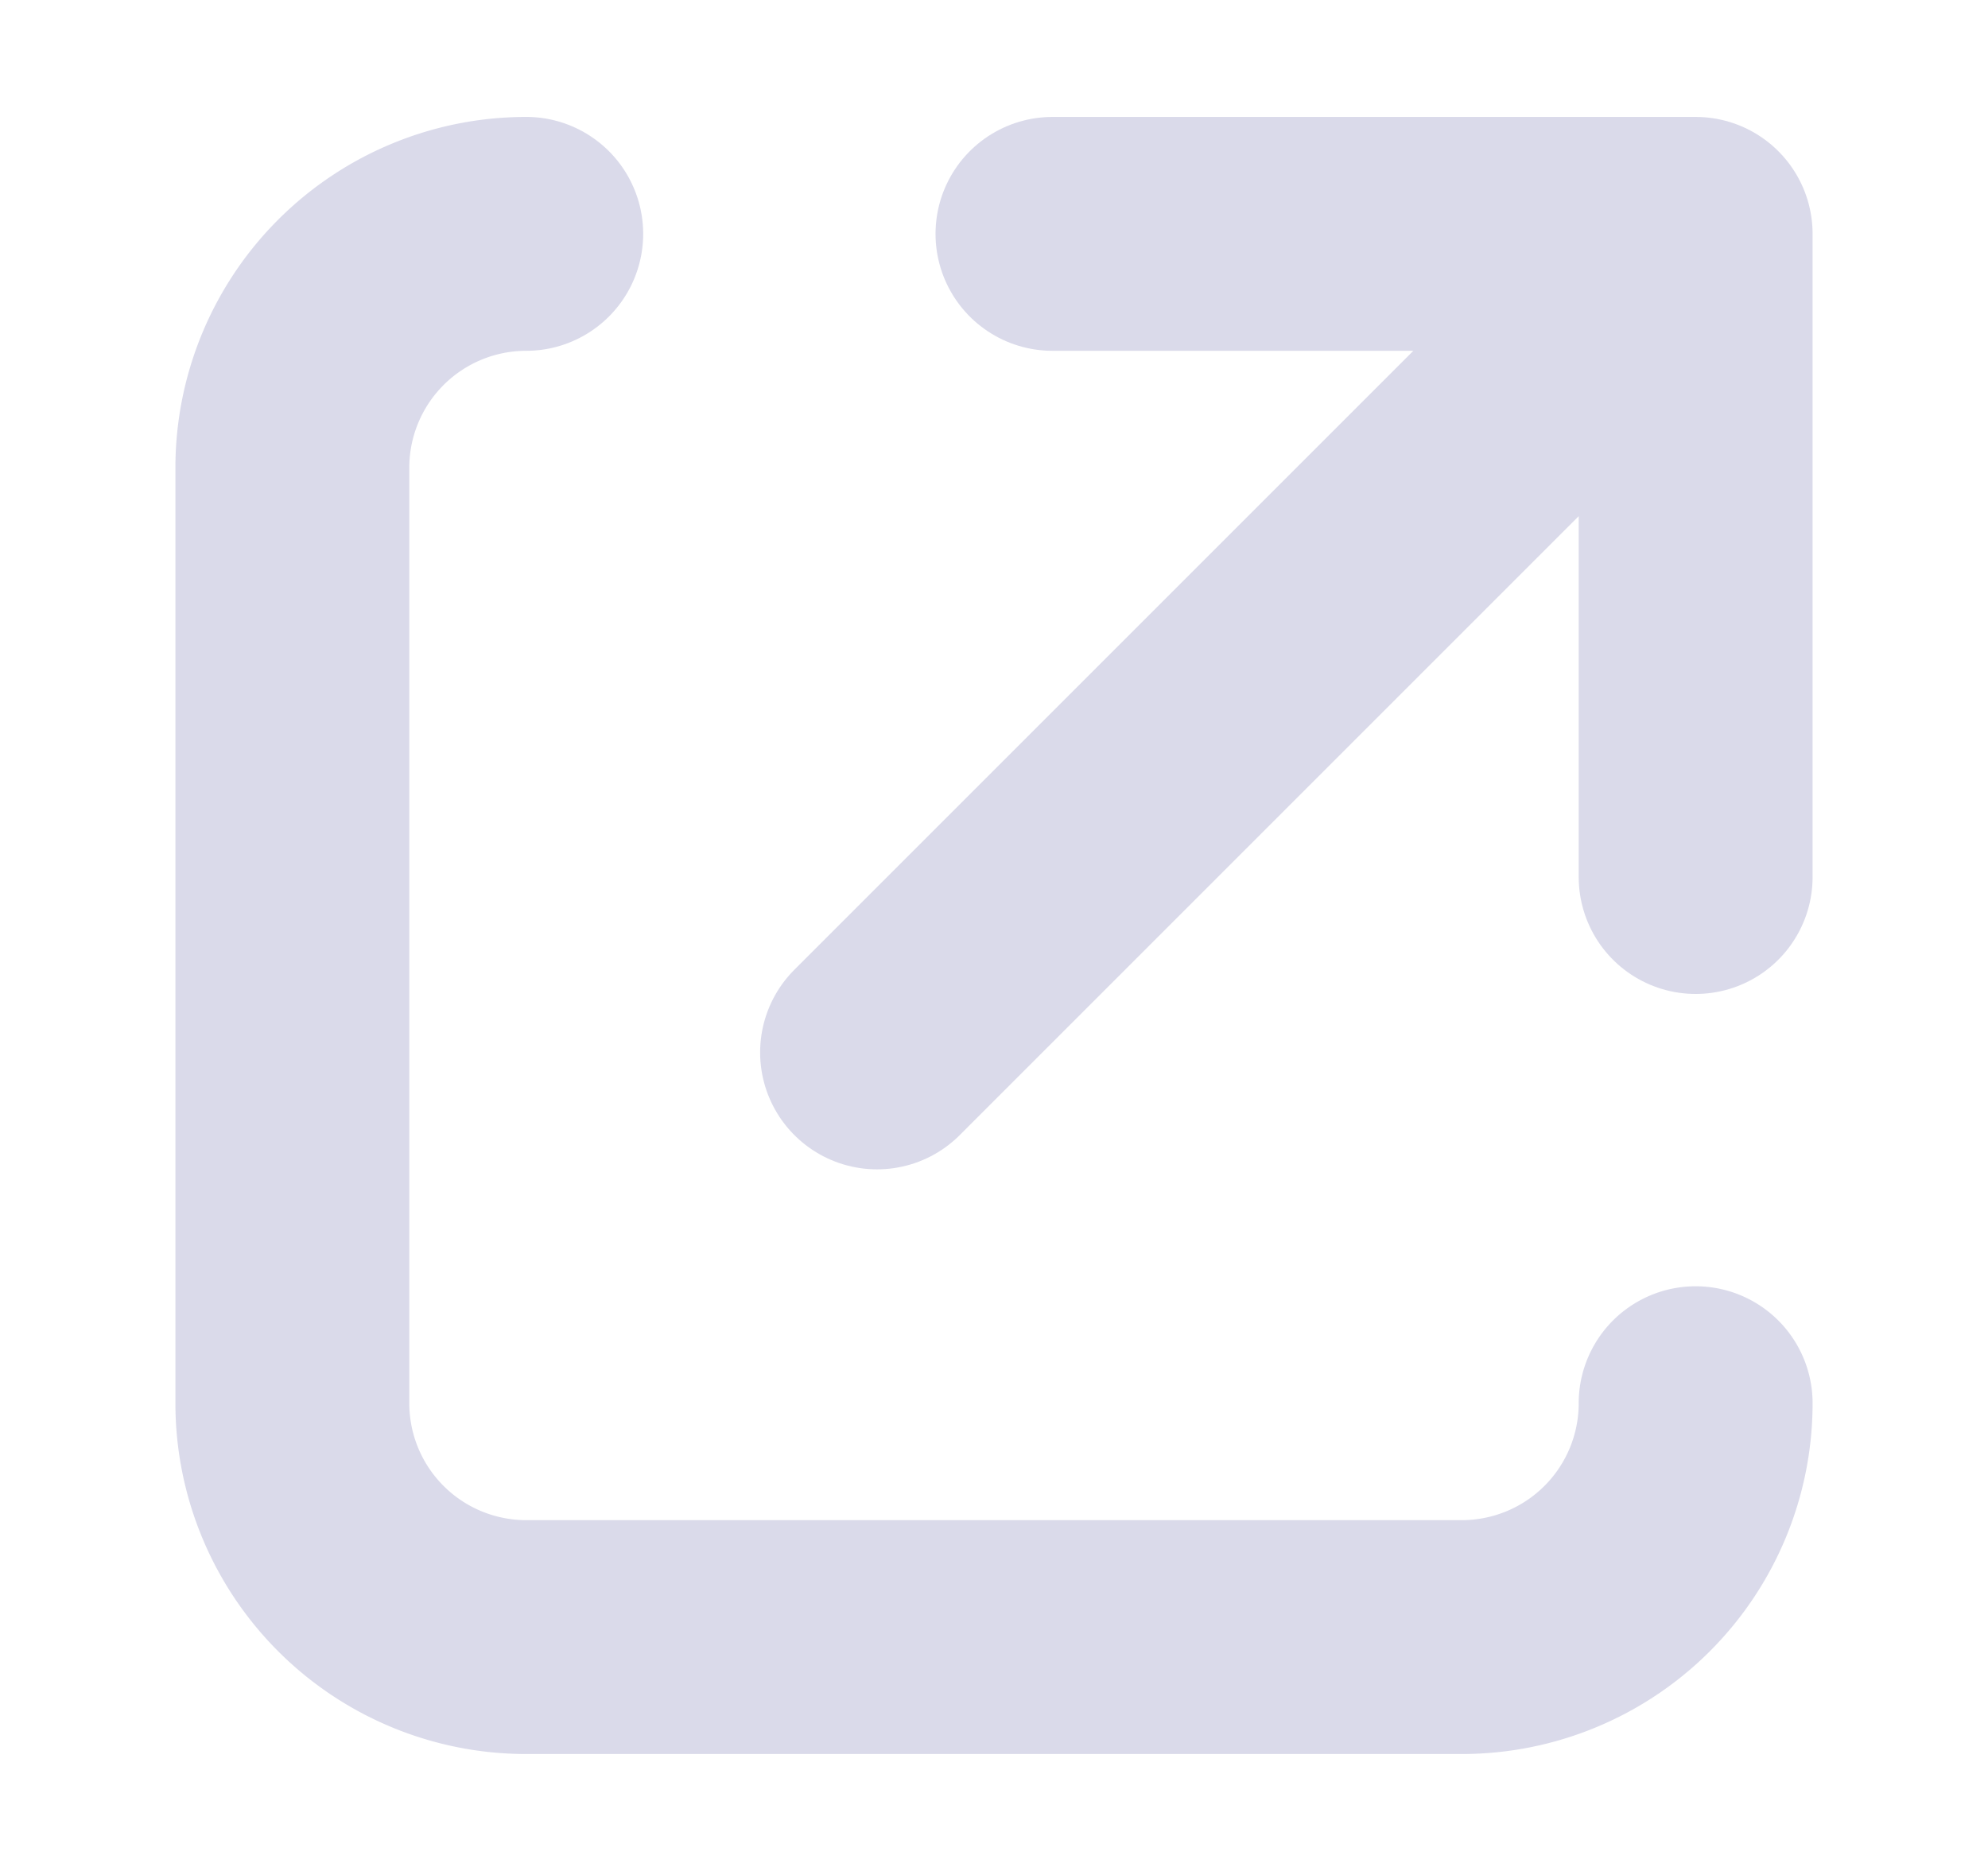 <svg data-sentry-element="LinkIcon" data-sentry-source-file="faq-section.tsx" fill="none" height="16" width="17" xmlns="http://www.w3.org/2000/svg">
<path clip-rule="evenodd" d="M4.5 1a3 3 0 0 0-3 3v8a3 3 0 0 0 3 3h8a3 3 0 0 0 3-3 1 1 0 1 0-2 0 1 1 0 0 1-1 1h-8a1 1 0 0 1-1-1V4a1 1 0 0 1 1-1 1 1 0 0 0 0-2" fill="#DADAEA" fill-rule="evenodd"></path>
<path d="m7.5 9 7-7m0 0v5.5m0-5.5H9" stroke="#DADAEA" stroke-linecap="round" stroke-linejoin="round" stroke-width="2"></path>
</svg>